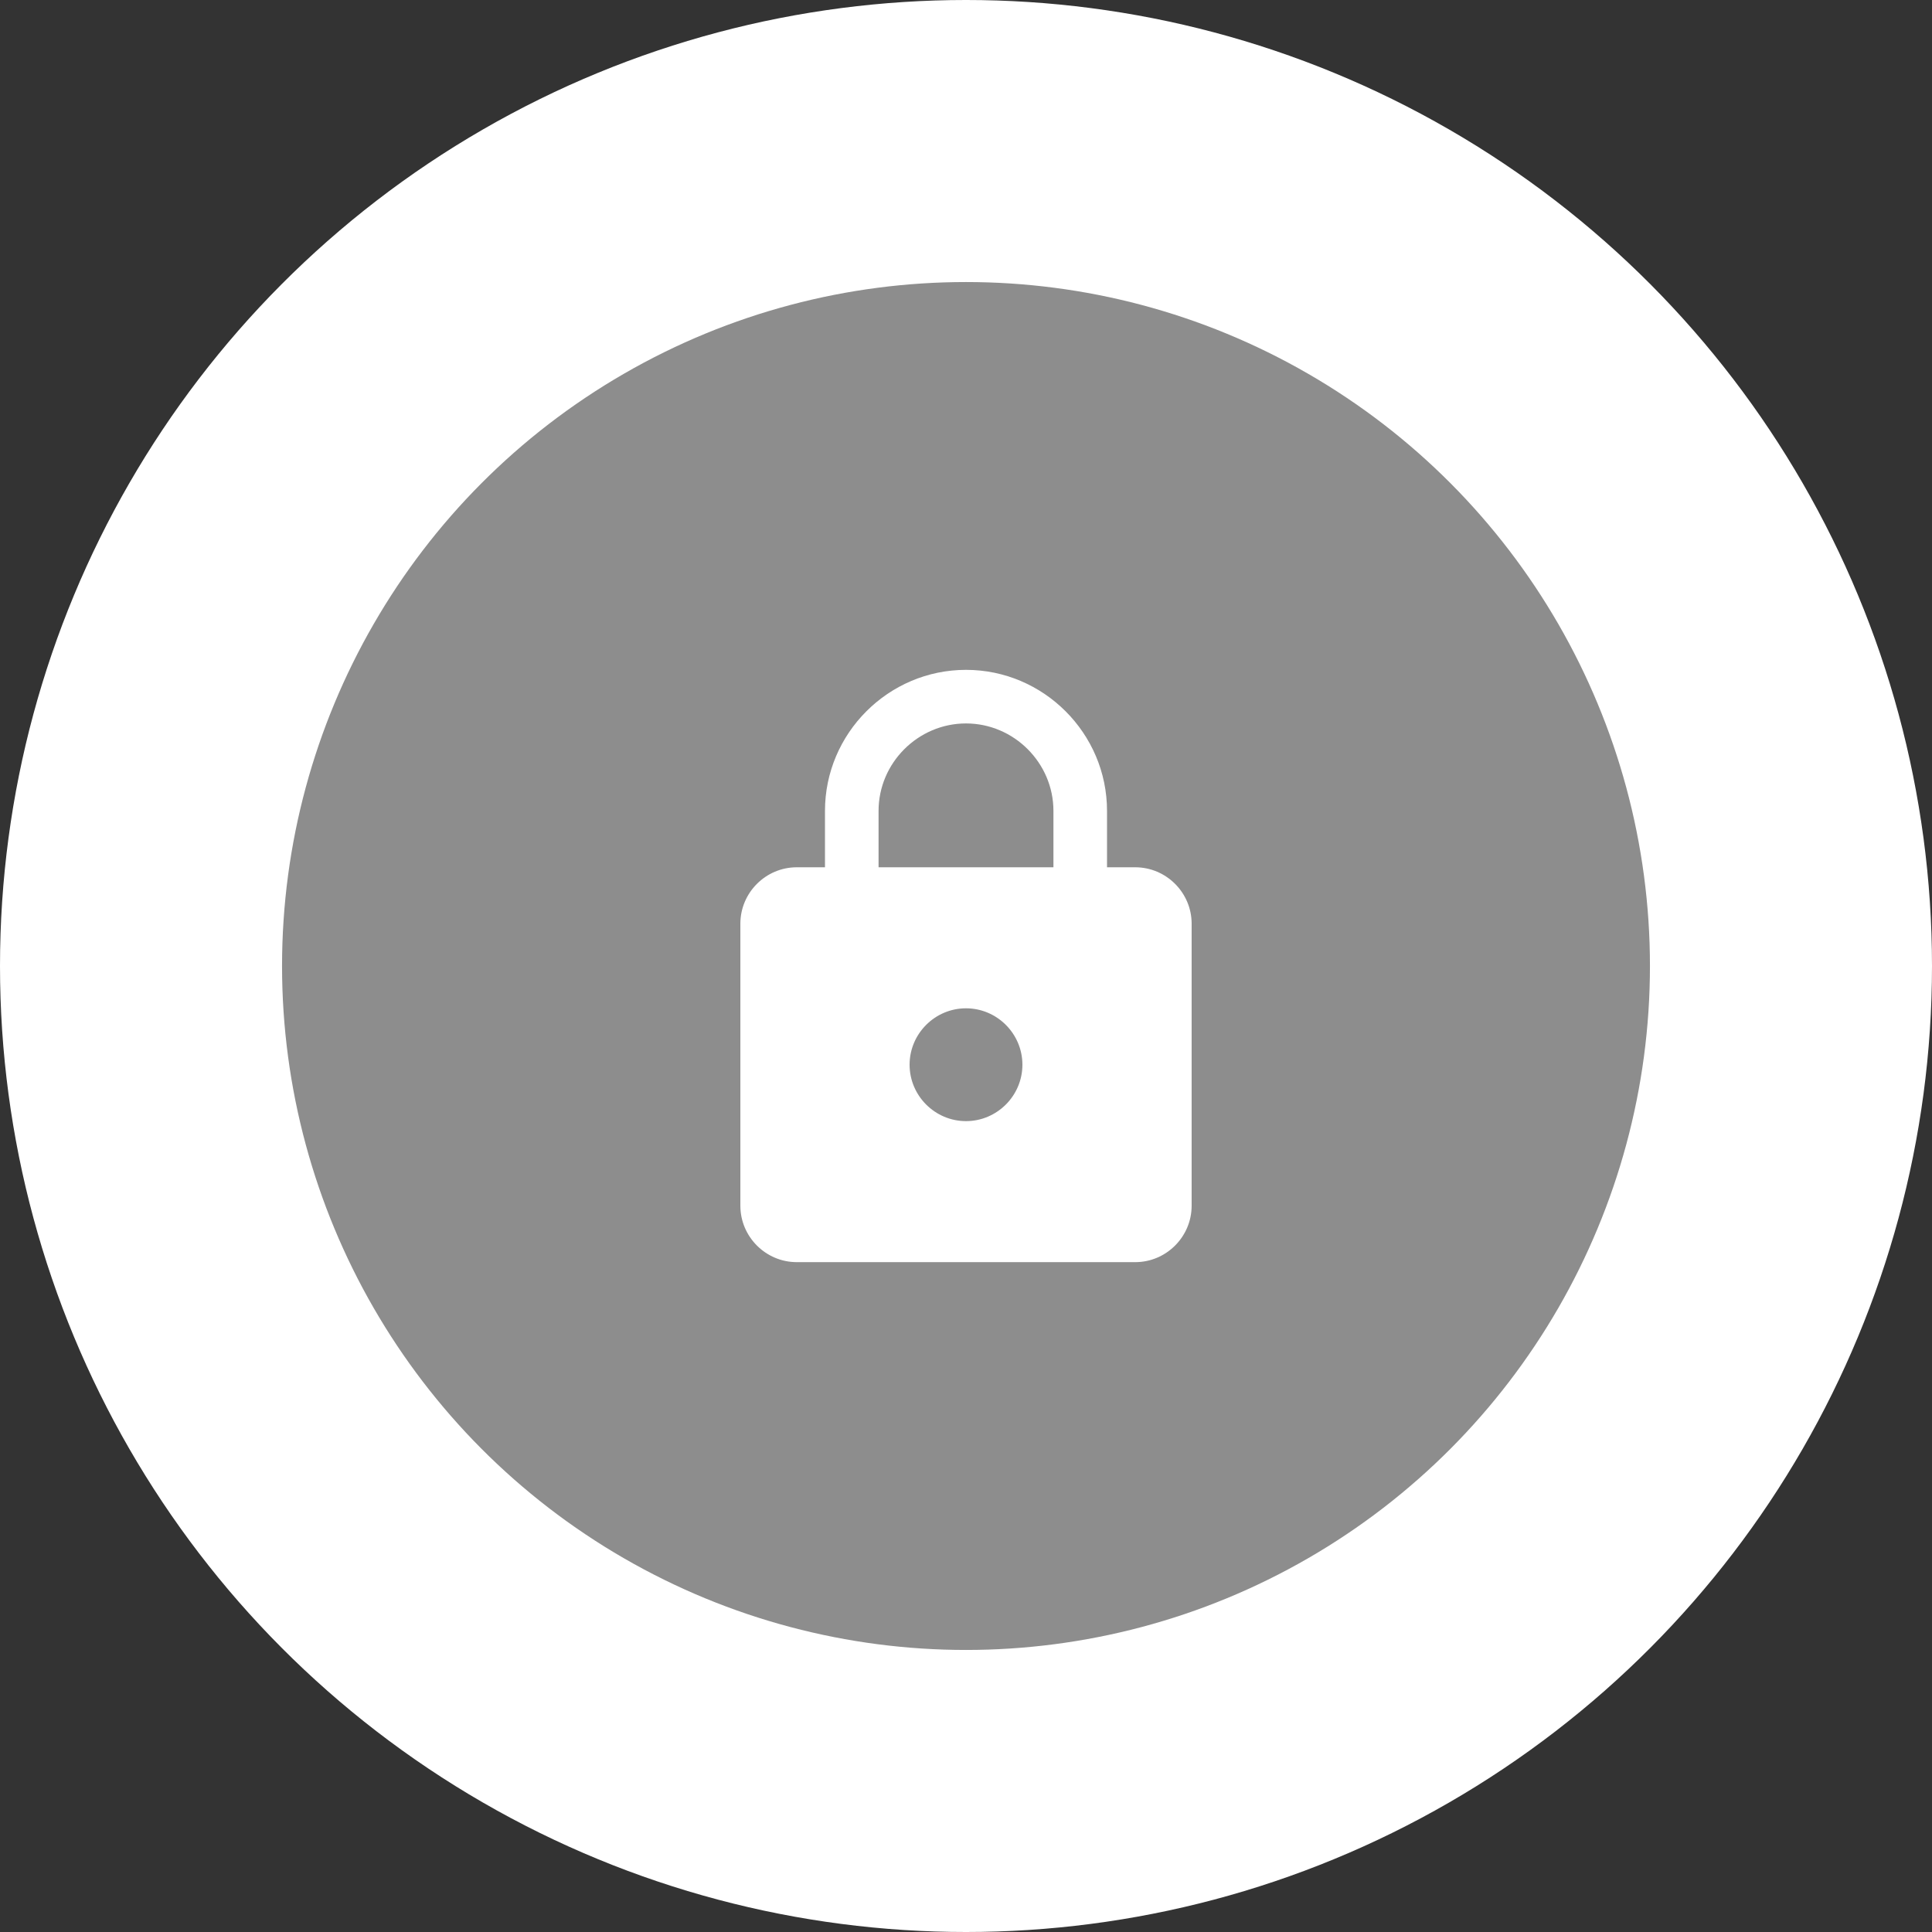 <?xml version="1.0" encoding="UTF-8"?> <!-- Generator: Adobe Illustrator 26.0.1, SVG Export Plug-In . SVG Version: 6.00 Build 0) --> <svg xmlns="http://www.w3.org/2000/svg" xmlns:xlink="http://www.w3.org/1999/xlink" id="Слой_1" x="0px" y="0px" viewBox="0 0 137 137" style="enable-background:new 0 0 137 137;" xml:space="preserve"><rect x="0" y="0" width="137" height="137" fill="#333333" stroke="none"/> <style type="text/css"> .st0{fill:none;} .st1{fill:#FFFFFF;} .st2{fill:#8D8D8D;} </style> <path class="st0" d="M309,127.2h48v48h-48V127.2z"></path> <g> <circle class="st1" cx="68.5" cy="68.5" r="68.5"></circle> <circle class="st2" cx="68.5" cy="68.5" r="48.5"></circle> <path class="st1" d="M80.5,61.5h-2v-4c0-5.5-4.5-10-10-10s-10,4.5-10,10v4h-2c-2.2,0-4,1.8-4,4v20c0,2.2,1.8,4,4,4h24 c2.2,0,4-1.8,4-4v-20C84.5,63.3,82.7,61.5,80.5,61.5z M68.5,79.5c-2.2,0-4-1.8-4-4s1.8-4,4-4s4,1.8,4,4S70.7,79.5,68.5,79.5z M74.7,61.5H62.3v-4c0-3.4,2.8-6.2,6.2-6.2s6.2,2.8,6.2,6.2V61.5z"></path> </g> </svg> 